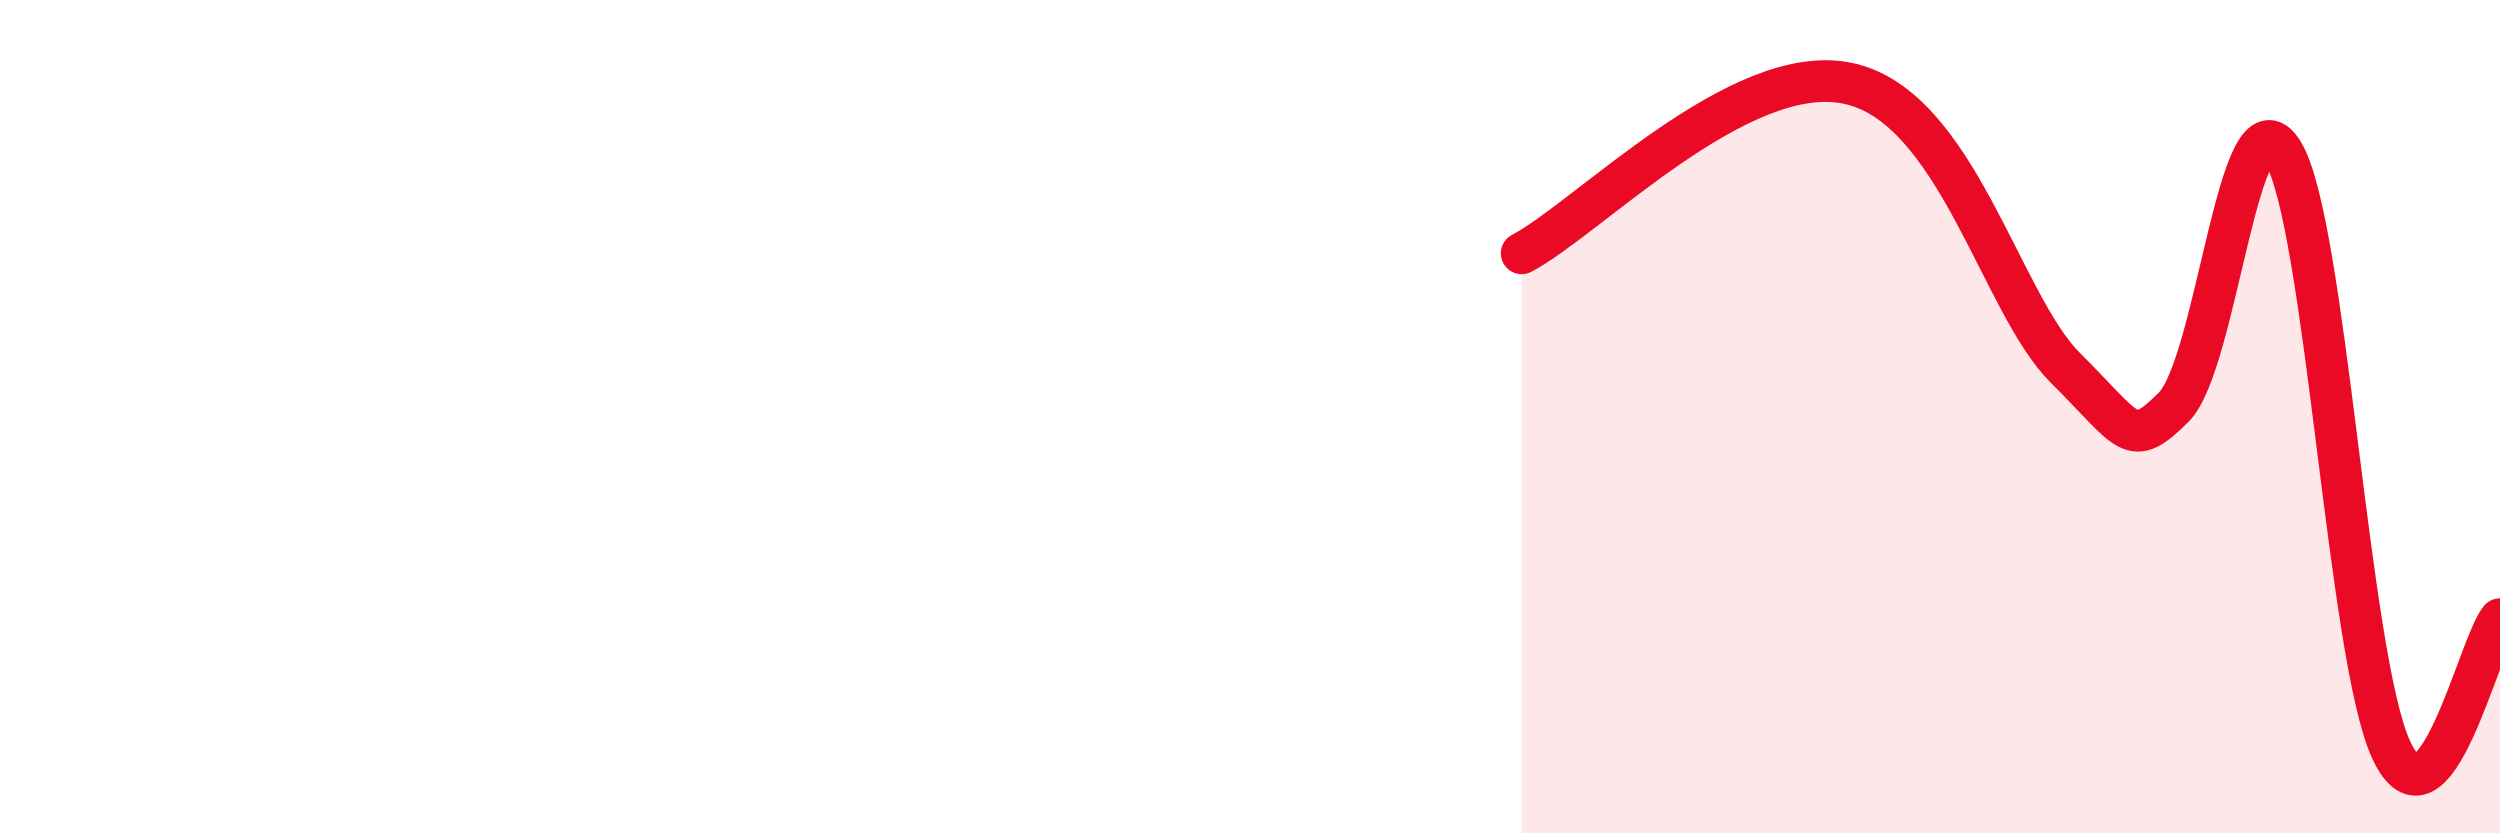 
    <svg width="60" height="20" viewBox="0 0 60 20" xmlns="http://www.w3.org/2000/svg">
      <path
        d="M 36.52,6.08 C 38.09,5.26 41.74,1.45 44.35,2 C 46.96,2.55 48.01,7.28 49.57,8.83 C 51.13,10.38 51.13,10.81 52.17,9.77 C 53.21,8.73 53.74,1.99 54.78,3.64 C 55.82,5.29 56.35,15.76 57.39,18 C 58.43,20.24 59.48,15.49 60,14.86L60 20L36.52 20Z"
        fill="#EB0A25"
        opacity="0.1"
        stroke-linecap="round"
        stroke-linejoin="round"
      />
      <path
        d="M 36.52,6.08 C 38.09,5.26 41.74,1.45 44.35,2 C 46.96,2.55 48.01,7.28 49.57,8.83 C 51.13,10.38 51.13,10.81 52.17,9.77 C 53.21,8.73 53.74,1.99 54.78,3.64 C 55.82,5.29 56.35,15.76 57.39,18 C 58.43,20.24 59.48,15.49 60,14.86"
        stroke="#EB0A25"
        stroke-width="1"
        fill="none"
        stroke-linecap="round"
        stroke-linejoin="round"
      />
    </svg>
  